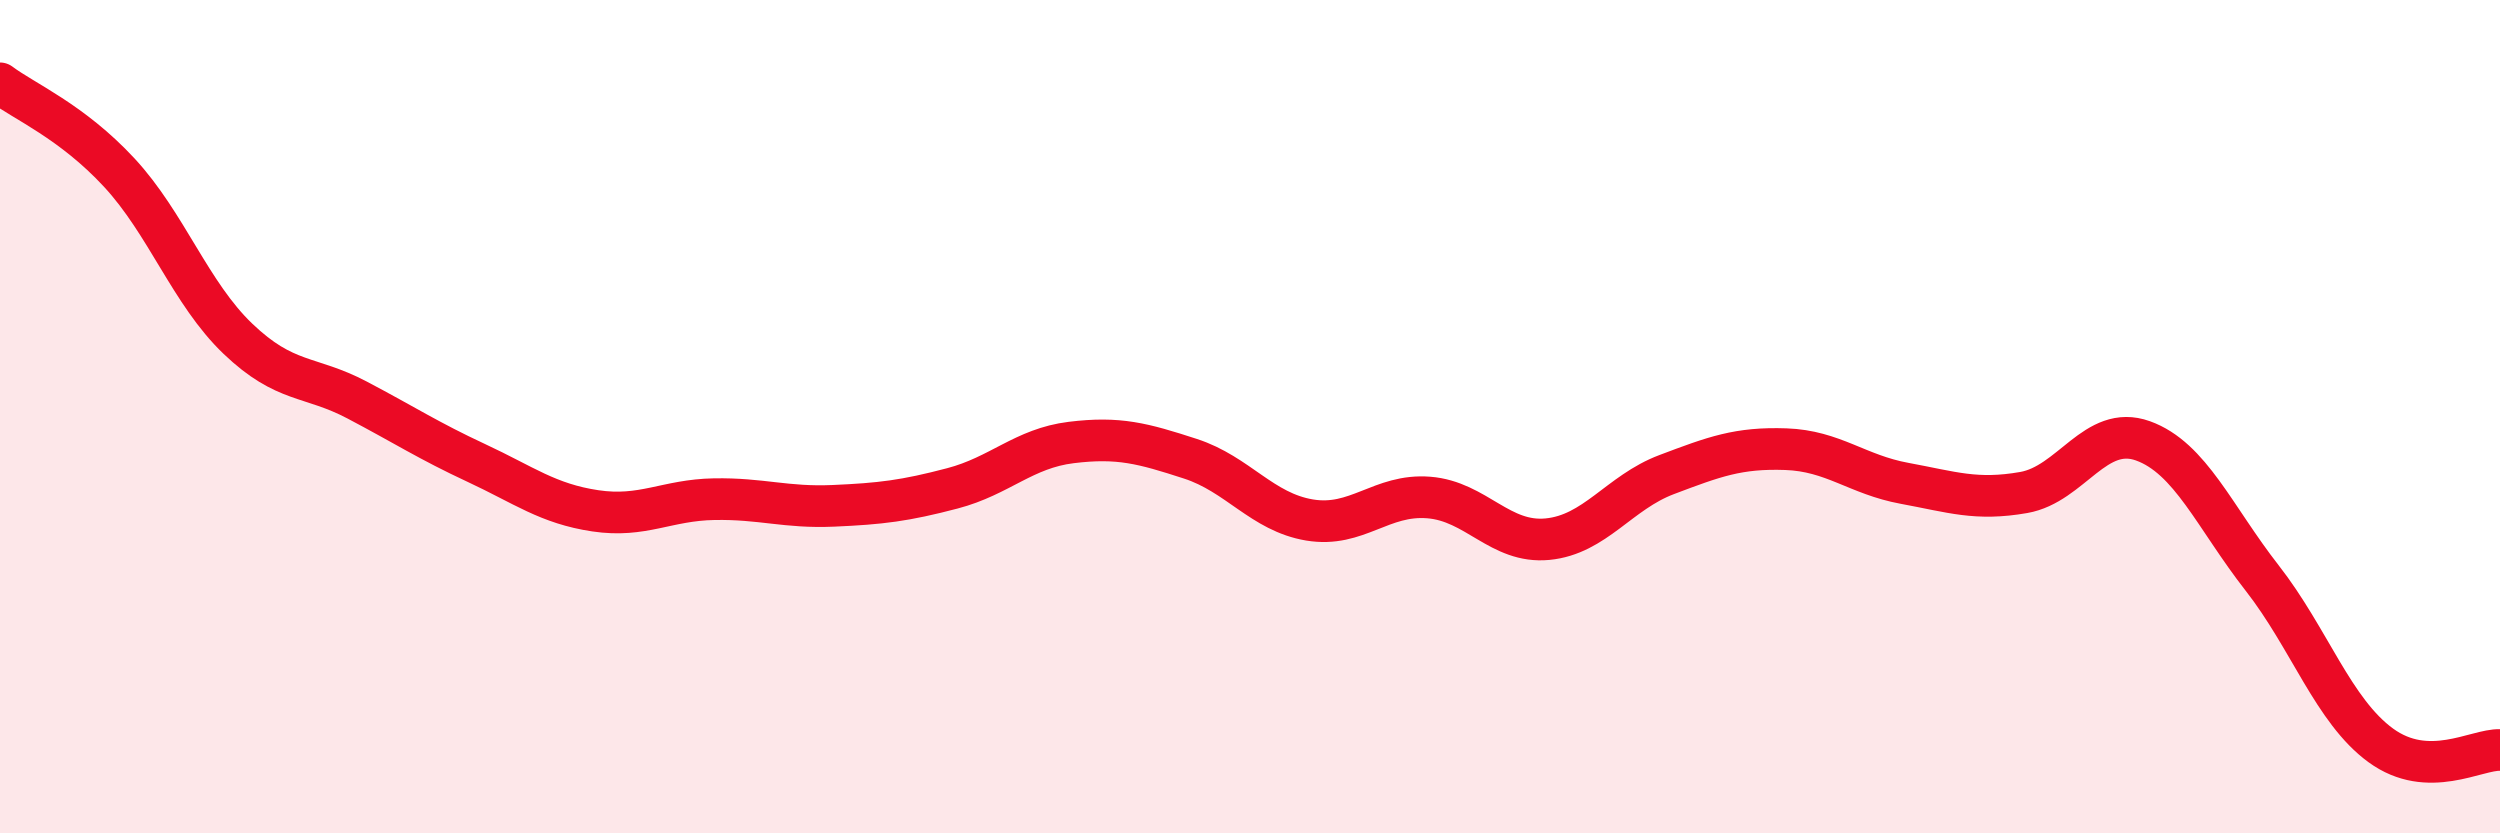 
    <svg width="60" height="20" viewBox="0 0 60 20" xmlns="http://www.w3.org/2000/svg">
      <path
        d="M 0,2 C 0.57,2.43 1.72,2.91 2.86,4.14 C 4,5.37 4.57,7.04 5.71,8.13 C 6.85,9.22 7.43,9 8.57,9.6 C 9.71,10.2 10.29,10.58 11.43,11.11 C 12.57,11.64 13.15,12.09 14.29,12.26 C 15.43,12.43 16,12 17.14,11.98 C 18.28,11.96 18.86,12.19 20,12.14 C 21.14,12.09 21.72,12.02 22.86,11.72 C 24,11.42 24.57,10.76 25.71,10.62 C 26.85,10.48 27.43,10.64 28.57,11.01 C 29.71,11.38 30.29,12.29 31.43,12.48 C 32.57,12.67 33.15,11.85 34.29,11.94 C 35.43,12.03 36,13.05 37.14,12.94 C 38.28,12.83 38.86,11.82 40,11.39 C 41.14,10.96 41.72,10.74 42.86,10.78 C 44,10.82 44.57,11.39 45.71,11.6 C 46.85,11.81 47.43,12.02 48.57,11.82 C 49.71,11.62 50.29,10.17 51.43,10.58 C 52.57,10.99 53.15,12.41 54.29,13.87 C 55.43,15.33 56,17.06 57.14,17.89 C 58.28,18.72 59.43,17.98 60,18L60 20L0 20Z"
        fill="#EB0A25"
        opacity="0.1"
        stroke-linecap="round"
        stroke-linejoin="round"
      />
      <path
        d="M 0,2 C 0.57,2.43 1.72,2.91 2.86,4.14 C 4,5.37 4.57,7.04 5.71,8.13 C 6.85,9.22 7.43,9 8.57,9.6 C 9.71,10.2 10.29,10.58 11.43,11.11 C 12.57,11.64 13.15,12.09 14.29,12.26 C 15.43,12.43 16,12 17.14,11.98 C 18.28,11.96 18.86,12.19 20,12.14 C 21.14,12.09 21.72,12.02 22.86,11.72 C 24,11.42 24.57,10.76 25.71,10.62 C 26.85,10.48 27.43,10.64 28.57,11.01 C 29.71,11.38 30.29,12.29 31.43,12.48 C 32.57,12.67 33.15,11.85 34.29,11.94 C 35.43,12.03 36,13.05 37.14,12.94 C 38.28,12.83 38.86,11.82 40,11.39 C 41.14,10.96 41.72,10.74 42.86,10.78 C 44,10.82 44.57,11.39 45.71,11.6 C 46.85,11.81 47.43,12.02 48.57,11.82 C 49.71,11.62 50.29,10.17 51.43,10.58 C 52.57,10.99 53.15,12.41 54.29,13.87 C 55.43,15.33 56,17.06 57.14,17.89 C 58.28,18.72 59.43,17.98 60,18"
        stroke="#EB0A25"
        stroke-width="1"
        fill="none"
        stroke-linecap="round"
        stroke-linejoin="round"
      />
    </svg>
  